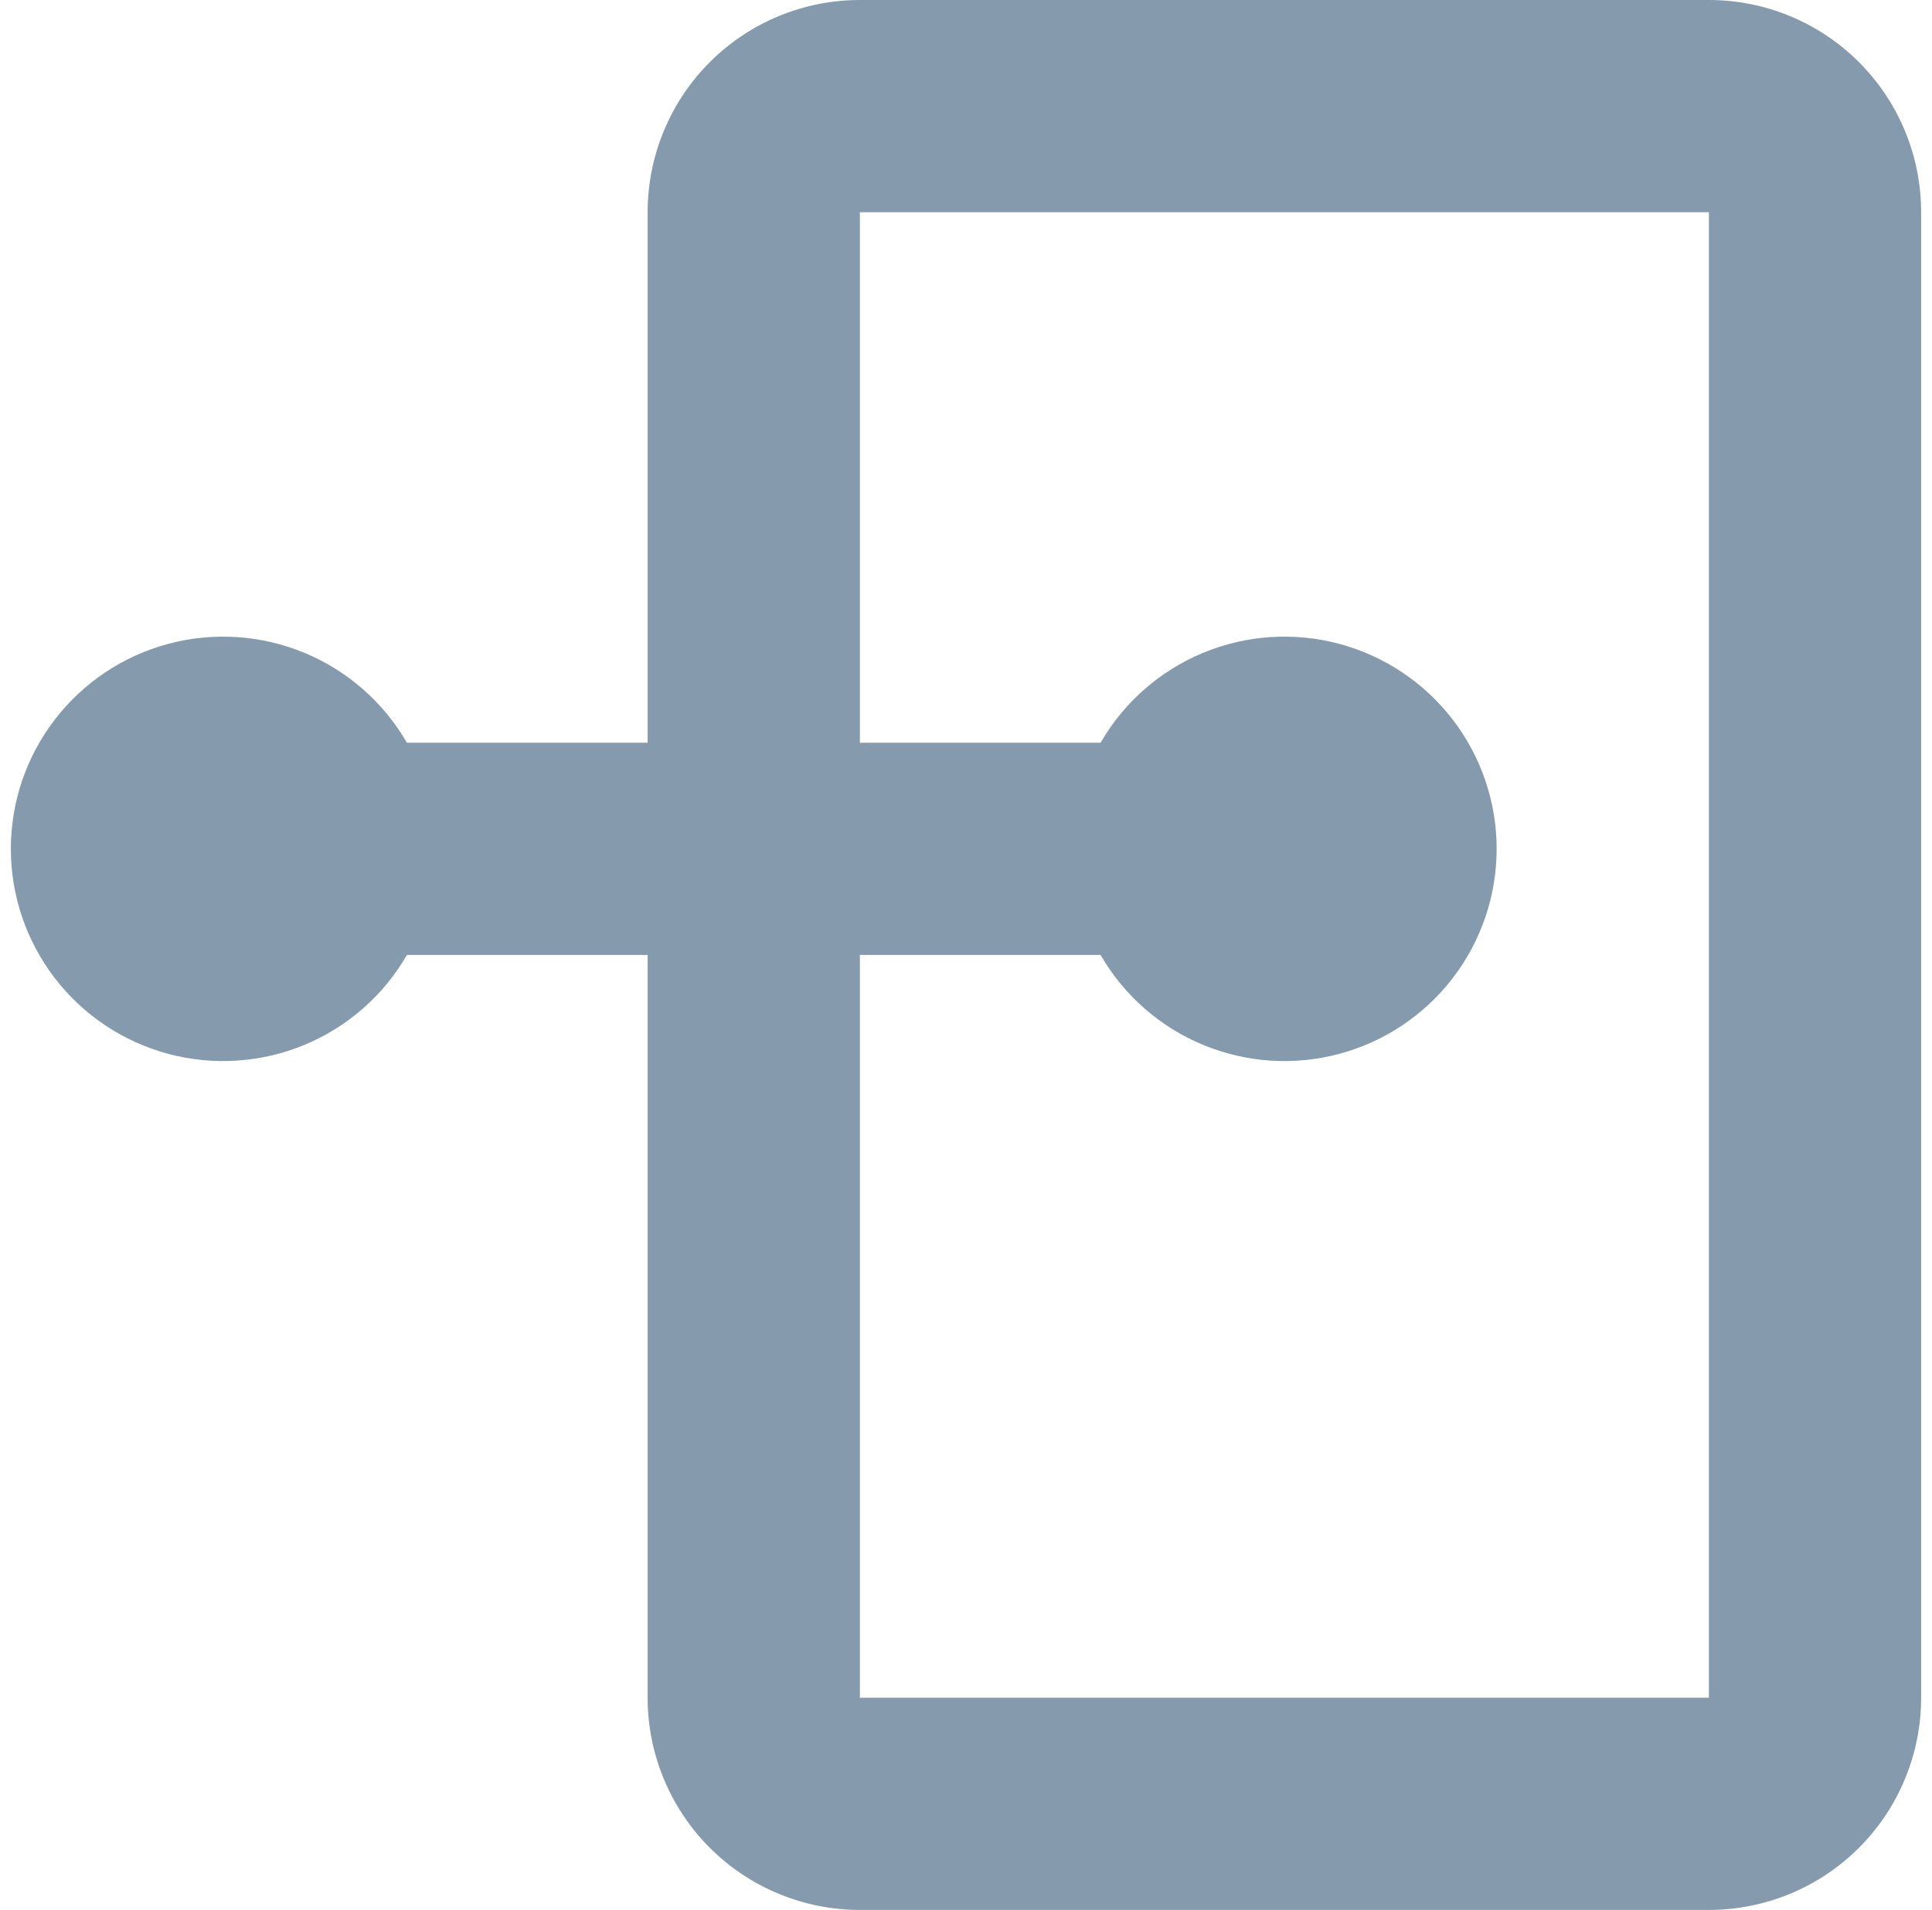 <svg width="89" height="88" viewBox="0 0 89 88" fill="none" xmlns="http://www.w3.org/2000/svg">
<path fill-rule="evenodd" clip-rule="evenodd" d="M29.834 44H18.746C17.669 45.864 16.008 47.321 14.02 48.145C12.031 48.968 9.826 49.113 7.747 48.556C5.668 47.999 3.831 46.771 2.521 45.063C1.21 43.356 0.5 41.264 0.5 39.111C0.5 36.959 1.21 34.866 2.521 33.159C3.831 31.451 5.668 30.224 7.747 29.666C9.826 29.109 12.031 29.254 14.02 30.078C16.008 30.901 17.669 32.358 18.746 34.222H29.834V9.778C29.834 7.185 30.864 4.698 32.697 2.864C34.531 1.03 37.018 0 39.611 0H78.722C81.316 0 83.803 1.03 85.636 2.864C87.47 4.698 88.5 7.185 88.5 9.778V78.222C88.5 80.815 87.47 83.302 85.636 85.136C83.803 86.97 81.316 88 78.722 88H39.611C37.018 88 34.531 86.97 32.697 85.136C30.864 83.302 29.834 80.815 29.834 78.222V44ZM39.611 44V78.222H78.722V9.778H39.611V34.222H50.699C51.776 32.358 53.437 30.901 55.425 30.078C57.414 29.254 59.619 29.109 61.698 29.666C63.777 30.224 65.614 31.451 66.924 33.159C68.235 34.866 68.945 36.959 68.945 39.111C68.945 41.264 68.235 43.356 66.924 45.063C65.614 46.771 63.777 47.999 61.698 48.556C59.619 49.113 57.414 48.968 55.425 48.145C53.437 47.321 51.776 45.864 50.699 44H39.611Z" fill="#859AAD"/>
</svg>
